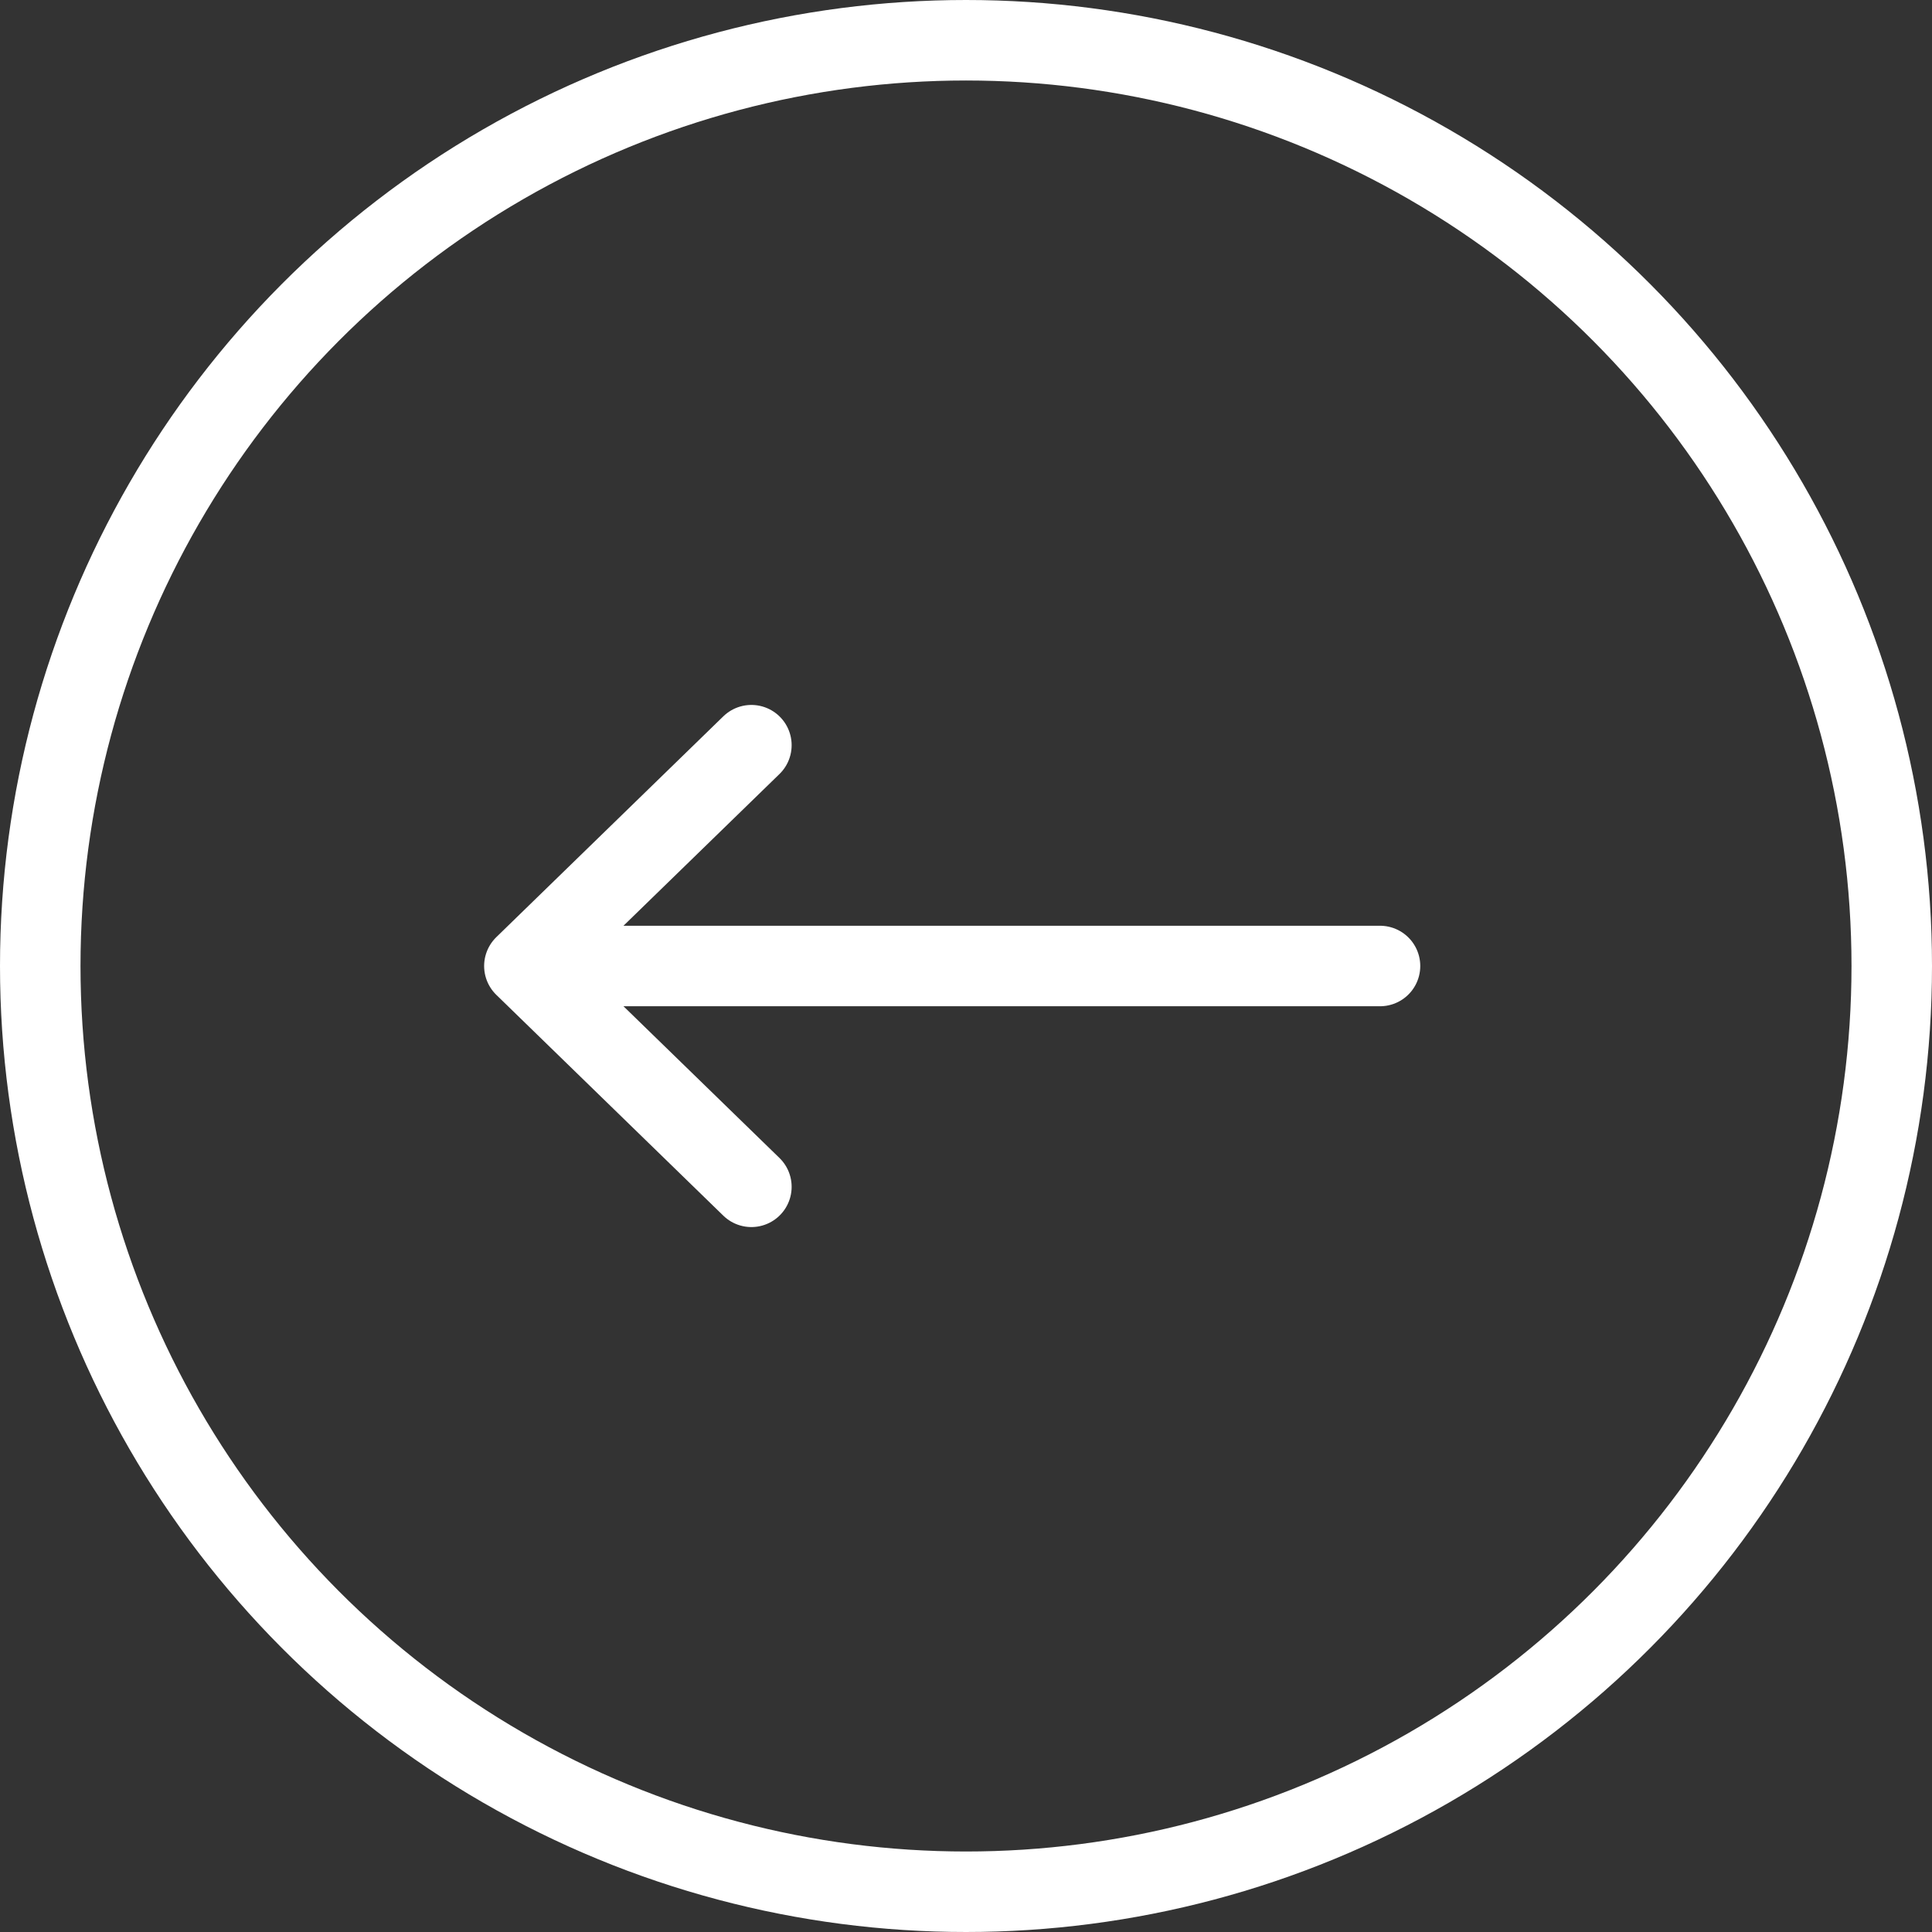 <svg width="24" height="24" viewBox="0 0 24 24" fill="none" xmlns="http://www.w3.org/2000/svg">
<rect x="0" y="0" width="24" height="24" fill="#333333" stroke="none"/>
<circle cx="12" cy="12" r="11.5" transform="rotate(-180 12 12)" stroke="white" stroke-linejoin="round"/>
<path d="M9.334 14.743L6.514 12L9.334 9.257" stroke="white" stroke-miterlimit="10" stroke-linecap="round" stroke-linejoin="round"/>
<path d="M17.143 12L6.857 12" stroke="white" stroke-miterlimit="10" stroke-linecap="round" stroke-linejoin="round"/>
</svg>
